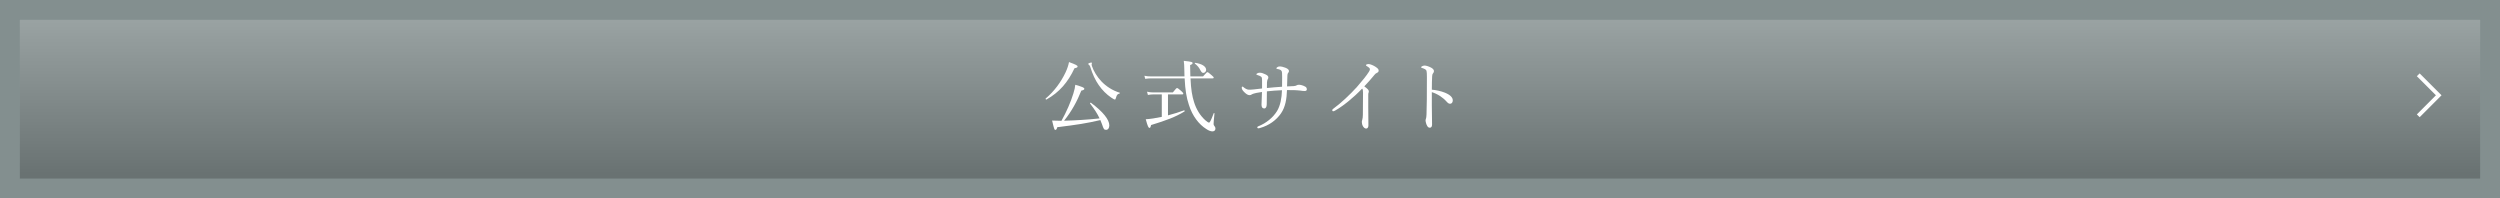 <?xml version="1.0" encoding="UTF-8"?><svg xmlns="http://www.w3.org/2000/svg" xmlns:xlink="http://www.w3.org/1999/xlink" viewBox="0 0 630 50"><defs><style>.cls-1{fill:#fff;}.cls-2{fill:none;stroke:#fff;stroke-miterlimit:10;}.cls-3{isolation:isolate;}.cls-4{fill:url(#_名称未設定グラデーション);mix-blend-mode:multiply;opacity:.2;}.cls-5{fill:#838f8f;}</style><linearGradient id="_名称未設定グラデーション" x1="315" y1="3.11" x2="315" y2="43.86" gradientUnits="userSpaceOnUse"><stop offset="0" stop-color="#fff"/><stop offset="1" stop-color="#000"/></linearGradient></defs><g class="cls-3"><g id="_レイヤー_2"><g id="_ヘッダー"><rect class="cls-5" width="630" height="50"/><rect class="cls-4" x="5" y="5" width="620" height="40"/><path class="cls-1" d="m263.51,24.82c2.12-1.78,3.84-4.1,5.02-6.6.42-.9.72-1.8.86-2.58,1.78.66,2.16.86,2.16,1.12,0,.2-.16.32-.78.44-1.64,3.52-3.82,6.06-7.06,7.88-.12.06-.3-.16-.2-.26Zm11.18,1.26c-.08-.1.14-.26.24-.18,3.02,2.26,4.62,4.24,4.62,5.7,0,.66-.32,1.12-.82,1.12s-.62-.18-1.02-1.4c-.14-.38-.28-.72-.42-1.06-3.32.78-6.02,1.22-10.84,1.78-.16.54-.3.7-.52.7s-.3-.24-.8-2.36c.74.04,1.48.06,2.36.06,1.24-2.22,2.34-4.7,3-6.88.28-.88.44-1.62.48-2.2,1.9.56,2.28.74,2.28,1,0,.2-.12.34-.76.48-1.04,2.64-2.44,5.22-4.34,7.58,2.98-.08,5.96-.26,8.94-.58-.56-1.2-1.26-2.28-2.4-3.76Zm5.32-1.5c-1.2-.82-2.26-1.88-3.14-3.16-.82-1.16-1.56-2.72-2.18-4.72-.08-.16-.16-.26-.28-.36-.14-.1-.18-.16-.18-.26s.54-.32.78-.32c.1,0,.16.04.16.14,0,.06-.08.24-.08.34s.02.22.06.36c.46,1.38,1.36,2.8,2.36,3.86,1.24,1.32,2.88,2.36,4.64,2.9.1.02.06.2-.04.22-.5.12-.68.32-.88,1.06-.08.36-.16.44-.3.44s-.48-.2-.92-.5Z"/><path class="cls-1" d="m290.03,19.75c-.46,0-.86.04-1.44.12l-.2-.78c.64.14,1.06.16,1.6.16h8.5c-.02-.54-.02-1.1-.04-1.7-.02-1.04-.04-1.46-.14-2.22,2.08.22,2.22.32,2.22.58,0,.16-.1.28-.62.5.02,1.06.04,2,.06,2.84h3.2c.84-.98.98-1.06,1.1-1.06.14,0,.28.08,1.1.8.4.32.48.46.48.58s-.06.18-.26.18h-5.58c.12,2.78.4,4.44.9,6,.54,1.74,1.5,3.36,2.84,4.56.48.42.76.58.92.58.2,0,.42-.34,1.2-2.38.02-.08.18,0,.18.08-.16,1.68-.22,2.24-.22,2.58,0,.32.04.38.28.7.14.18.18.34.18.54,0,.42-.28.7-.76.7-.4,0-.98-.2-1.58-.62-1.8-1.14-3.46-3.22-4.34-6.04-.64-1.9-.94-3.84-1.08-6.7h-8.5Zm4.3,9.32c1.44-.38,2.88-.82,4.04-1.26.14-.04.24.2.12.28-2.26,1.4-4.68,2.28-8.42,3.42-.14.6-.22.72-.4.72-.26,0-.46-.4-.94-2.18.52-.02,1.22-.1,1.86-.2.68-.1,1.42-.24,2.18-.4v-5.66h-2.12c-.46,0-.82.04-1.38.14l-.22-.82c.64.14,1.04.18,1.56.18h4.94c.8-1,.94-1.1,1.06-1.1.14,0,.3.08,1.12.8.38.34.46.5.46.62s-.08.18-.26.18h-3.6v5.28Zm8.16-11.38c-.3-.62-.72-1.16-1.38-1.66-.06-.04-.02-.22.06-.2,1.74.24,2.78.94,2.78,1.78,0,.4-.32.76-.7.76-.3,0-.44-.12-.76-.68Z"/><path class="cls-1" d="m318.04,20.22c0-.5-.04-.72-.22-.88-.18-.16-.52-.3-.98-.44-.16-.04-.24-.08-.24-.18,0-.08.12-.18.24-.24.18-.1.36-.16.64-.16.42,0,1,.2,1.5.46.48.24.64.46.64.76,0,.18-.06.3-.16.44-.08.12-.14.38-.18.78-.02.4-.02.88-.02,1.42,1.4-.14,2.44-.24,3.82-.32.02-.86.02-1.64.02-2.42,0-.92-.02-1.34-.14-1.54-.1-.18-.24-.28-.46-.36-.2-.08-.46-.14-.64-.16-.16-.02-.22-.1-.22-.18s.14-.2.28-.3c.2-.12.38-.16.66-.16s.72.1,1.32.32c.68.26.92.54.92.88,0,.16-.1.3-.22.46-.14.16-.16.38-.18.7-.02.8-.06,1.68-.08,2.68.46-.02.96-.04,1.66-.08.36-.02.58-.1.72-.18.2-.12.36-.16.62-.16.36,0,1,.14,1.6.48.26.16.38.36.38.7,0,.24-.2.4-.52.4-.36,0-.7-.04-1.2-.12-.5-.06-1-.08-1.46-.1-.66-.02-1.26-.02-1.82-.02-.06,2.16-.4,4.28-1.5,5.86-1.2,1.74-3.02,3.06-5.3,3.7-.18.06-.34.08-.44.08-.12,0-.24-.08-.24-.22,0-.16.08-.22.26-.3,1.94-.76,3.72-2.18,4.74-3.88.8-1.34,1.16-3.2,1.22-5.2-1.3.04-2.42.14-3.8.28-.02,1.42-.04,2.52-.04,3.28,0,.7-.3,1.04-.6,1.04-.5,0-.72-.36-.72-.96s.1-1.92.12-3.2c-.5.08-.96.14-1.42.24-.38.08-.96.24-1.12.36-.24.16-.4.2-.58.2-.44,0-.86-.28-1.32-.74-.5-.48-.66-.78-.66-1.18,0-.16.1-.24.18-.24s.16.06.3.18c.4.34.9.6,1.28.6.4,0,.74,0,1.26-.06.72-.08,1.38-.16,2.1-.24v-2.08Z"/><path class="cls-1" d="m344.8,26.88c0,1.48.04,3.36.04,4.74,0,.44-.22.78-.56.78-.36,0-.6-.26-.8-.56-.2-.34-.3-.76-.3-1.1,0-.22.06-.4.1-.5.1-.28.16-.88.16-1.3.02-1.68.04-3.48.04-5.58,0-.6-.04-.82-.22-1.04-2.2,2.32-4.74,4.36-6.8,5.54-.2.12-.36.18-.48.18-.16,0-.26-.12-.26-.3,0-.12.1-.22.32-.38,1.92-1.4,4.24-3.6,5.9-5.44,1.32-1.5,2.46-2.92,3.02-3.82.2-.32.26-.48.26-.66,0-.16-.16-.4-.6-.66-.26-.16-.4-.24-.4-.36,0-.16.36-.28.66-.28.42,0,1.26.36,1.76.7.58.4.78.6.78.96,0,.3-.18.44-.46.58-.22.1-.36.18-.58.46-.84,1.02-1.62,1.94-2.58,2.92.92.68,1.14.94,1.14,1.28,0,.12,0,.24-.08.36-.04.08-.06.26-.06.48v3Z"/><path class="cls-1" d="m360.82,26.54c0,1.16.06,3.56.06,4.84,0,.6-.26.8-.56.8-.24,0-.44-.08-.64-.4-.24-.36-.44-1.08-.44-1.48,0-.18.1-.38.14-.54.02-.1.08-.32.1-.94.04-1.08.06-1.94.08-3.82.02-1.94.02-3.78.02-5.62,0-.66-.02-1.26-.1-1.54-.06-.16-.18-.3-.4-.42-.3-.16-.54-.24-.76-.3-.14-.04-.2-.1-.2-.18s.1-.16.2-.22c.16-.1.44-.2.62-.2.46,0,.96.16,1.62.48.48.24.8.56.8.92,0,.22-.1.4-.28.62-.1.14-.16.28-.18.7-.04.76-.08,1.92-.08,3.36,1,.08,2.28.34,3.32.76,1.4.58,1.96,1.24,1.96,1.94,0,.54-.32.84-.64.84-.34.02-.56-.12-1-.62-.42-.48-.98-.92-1.56-1.32-.68-.44-1.42-.78-2.08-.98v3.32Z"/><polyline class="cls-2" points="609.4 18.85 614.56 24.01 609.4 29.18"/></g></g></g></svg>